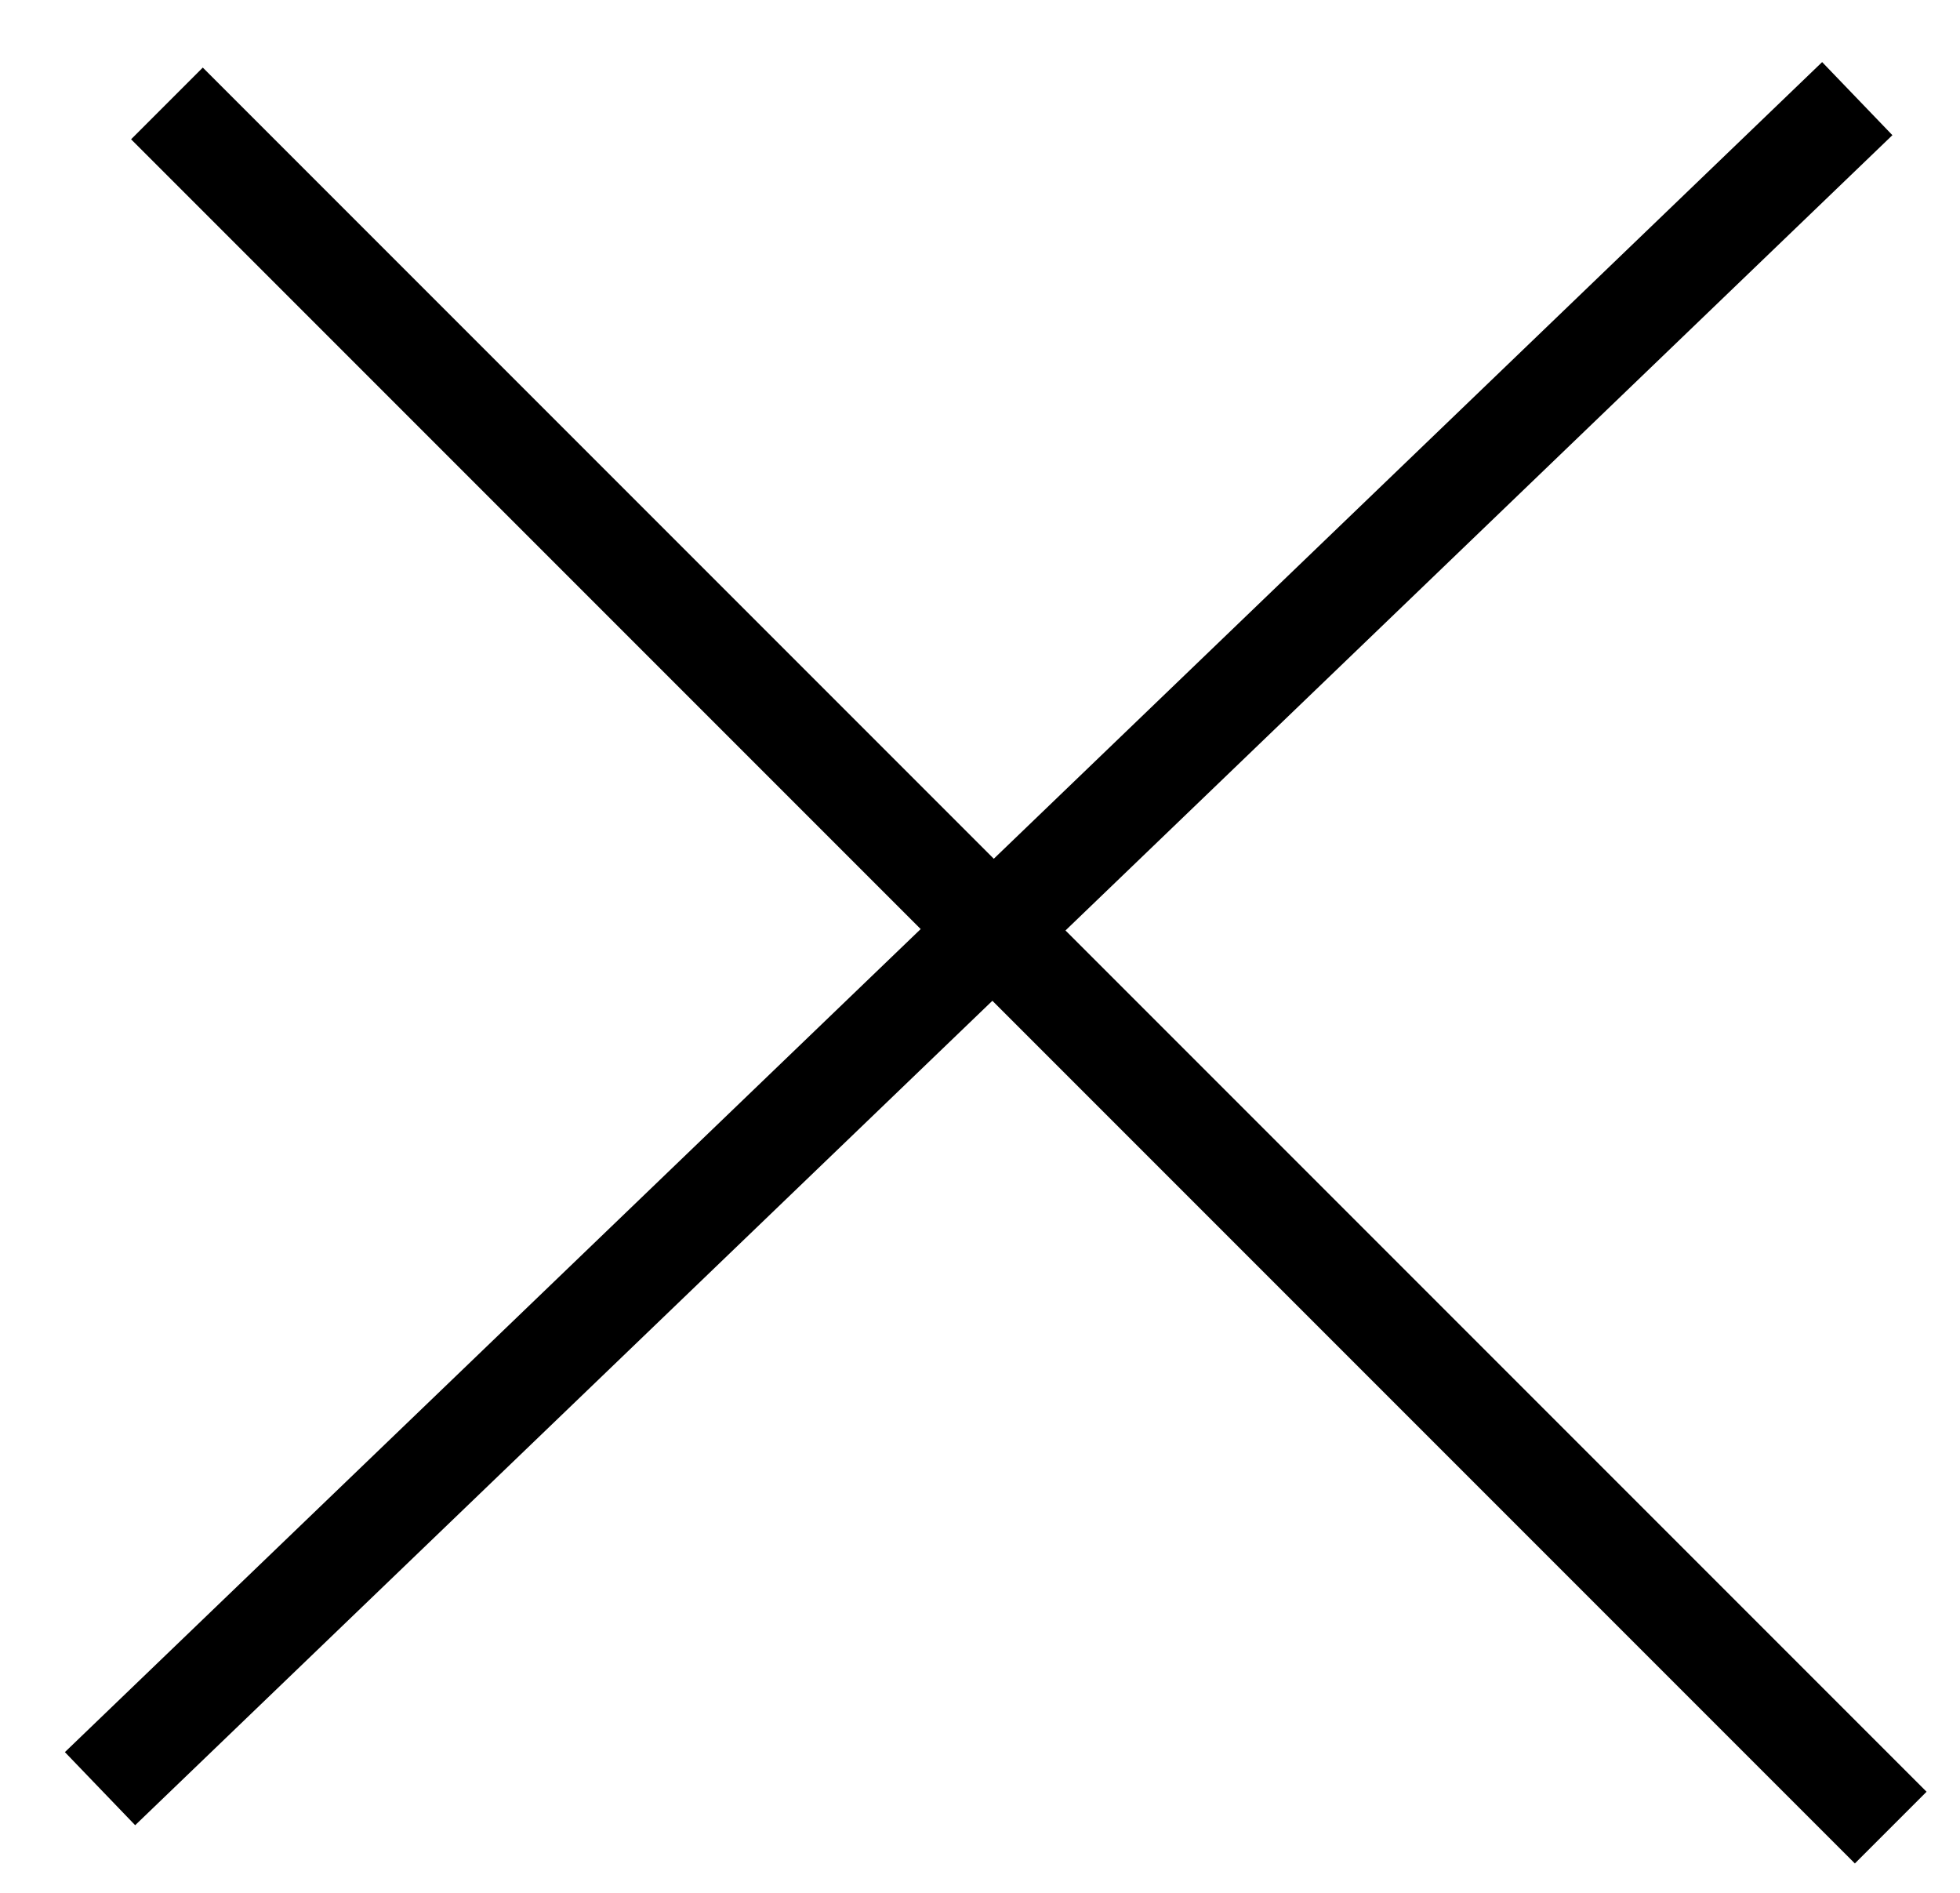 <svg width="29" height="28" viewBox="0 0 29 28" fill="none" xmlns="http://www.w3.org/2000/svg">
<line x1="1.48" y1="26.459" x2="27.48" y2="1.459" stroke="black" stroke-width="1.5"/>
<line x1="27.975" y1="27.035" x2="2.47" y2="1.53" stroke="black" stroke-width="1.5"/>
</svg>
